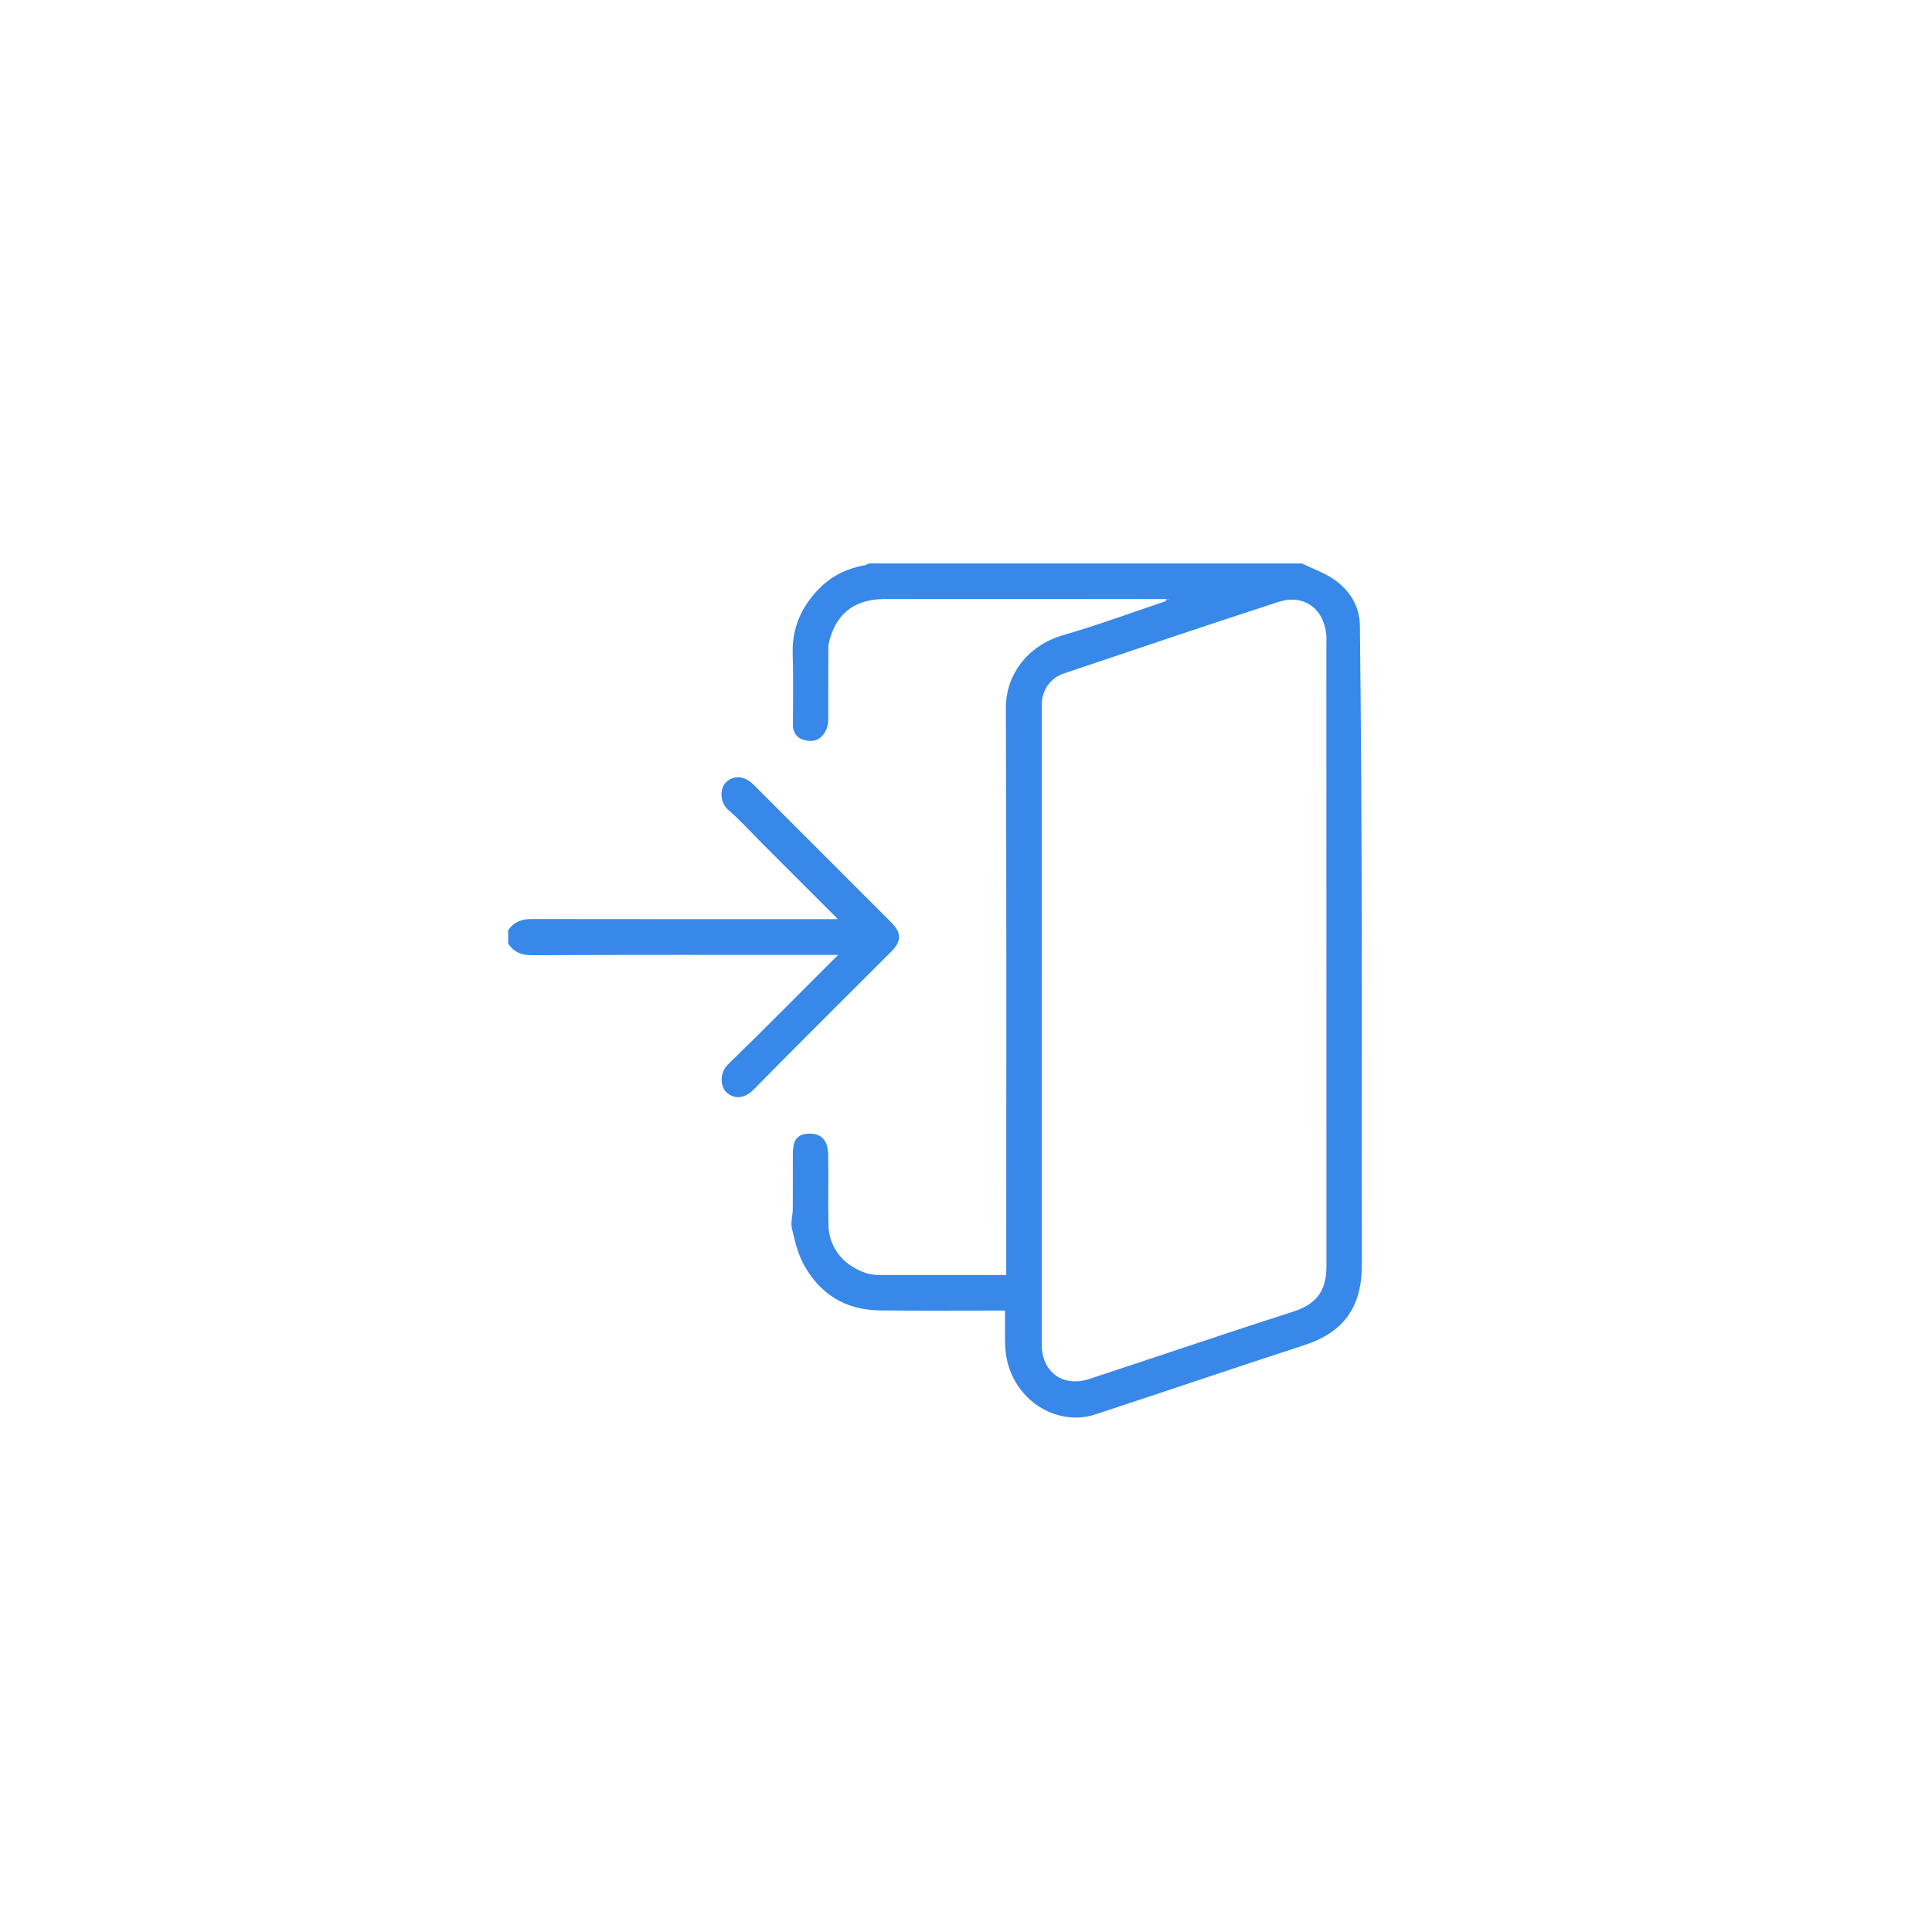 <?xml version="1.0" encoding="utf-8"?>
<!-- Generator: Adobe Illustrator 27.7.0, SVG Export Plug-In . SVG Version: 6.00 Build 0)  -->
<svg version="1.1" id="Calque_1" xmlns="http://www.w3.org/2000/svg" xmlns:xlink="http://www.w3.org/1999/xlink" x="0px" y="0px"
	 viewBox="0 0 768 768" style="enable-background:new 0 0 768 768;" xml:space="preserve">
<style type="text/css">
	.st0{fill:#3788E8;}
</style>
<g>
	<path class="st0" d="M463.71,238.14c-37.41-0.02-74.82-0.11-112.23-0.01c-10.91,0.03-18.65,5.05-21.66,16.12
		c-0.28,1.02-0.54,2.08-0.55,3.12c-0.04,9.38-0.02,18.76-0.03,28.15c0,2.63-0.51,4.99-2.49,7.08c-2.21,2.33-4.93,2.16-7.3,1.51
		c-2.64-0.72-4.28-2.92-4.26-6.05c0.05-9.38,0.21-18.77-0.08-28.14c-0.33-10.55,3.68-19.17,10.97-26.39
		c4.98-4.94,11.18-7.71,18.09-8.93c0.36-0.06,0.66-0.4,0.99-0.61c57.44,0,114.88,0,172.32,0c4.15,1.99,8.58,3.54,12.37,6.05
		c6.53,4.34,10.64,10.76,10.73,18.64c0.44,37.61,0.64,75.23,0.73,112.84c0.11,47.06-0.03,94.11,0.06,141.17
		c0.03,16.72-7.13,26.89-22.71,31.97c-27.77,9.05-55.44,18.43-83.19,27.57c-11.4,3.76-23.54-1.17-30.22-10.5
		c-4.06-5.68-5.75-11.9-5.74-18.74c0.01-3.86,0-7.72,0-12.02c-1.13,0-2.18,0-3.23,0c-15.57-0.01-31.15,0.14-46.72-0.07
		c-13.53-0.18-23.71-6.55-30.11-18.32c-2.35-4.32-3.52-9.37-4.64-14.23c-0.56-2.43,0.31-5.16,0.33-7.75
		c0.06-7.29,0-14.58,0.03-21.87c0.02-5.66,1.81-7.83,6.07-8.07c5-0.28,7.85,2.42,7.96,8.19c0.19,9.39-0.08,18.78,0.13,28.16
		c0.22,9.78,6.91,16.72,15.7,19.29c2.22,0.65,4.69,0.54,7.05,0.55c15.79,0.04,31.58,0.02,47.92,0.02c0-1.39,0-2.65,0-3.92
		c0-73.9,0.15-147.8-0.15-221.69c-0.05-11.98,7.67-24.44,23.01-28.86c13.46-3.88,26.63-8.75,39.92-13.2
		c0.36-0.12,0.65-0.46,0.98-0.69c0.36-0.07,0.72-0.14,1.09-0.21C464.47,238.26,464.09,238.2,463.71,238.14z M414.1,407.94
		c0,0-0.01,0-0.01,0c0,42.19-0.01,84.39,0.01,126.58c0.01,10.93,8.48,17.08,18.93,13.64c27.11-8.92,54.13-18.13,81.3-26.86
		c10.32-3.32,12.97-9.67,12.96-18.22c-0.04-82.4-0.03-164.8-0.03-247.19c0-1.1,0.08-2.22-0.02-3.31
		c-1.01-11.09-9.29-16.46-19.04-13.3c-28.43,9.21-56.74,18.83-85.07,28.35c-5.77,1.94-9.02,6.67-9.02,12.74
		C414.1,322.89,414.1,365.42,414.1,407.94z"/>
	<path class="st0" d="M202,369.84c2.22-3.36,5.35-4.53,9.34-4.52c39.2,0.07,78.39,0.04,117.59,0.04c1.16,0,2.33,0,4.15,0
		c-10.28-10.28-20.07-20.06-29.86-29.85c-4.61-4.61-8.99-9.47-13.89-13.74c-3.24-2.82-3.22-8.4-0.74-10.81
		c2.9-2.82,7.29-2.7,10.85,0.85c15.46,15.46,30.91,30.92,46.37,46.39c2.81,2.81,5.62,5.62,8.43,8.43c4.19,4.2,4.2,7.48,0.05,11.64
		c-18.27,18.27-36.62,36.46-54.74,54.88c-4.25,4.33-8.56,3.29-10.86,0.98c-2.6-2.61-2.5-7.9,0.75-11.05
		c14.55-14.13,28.79-28.58,43.71-43.48c-1.76,0-2.9,0-4.03,0c-39.31,0-78.61-0.07-117.92,0.1c-4.15,0.02-6.97-1.35-9.19-4.57
		C202,373.37,202,371.61,202,369.84z"/>
	<path class="st0" d="M463.71,238.14c0.38,0.06,0.76,0.12,1.14,0.18c-0.36,0.07-0.72,0.14-1.09,0.21c0,0-0.17-0.17-0.17-0.17
		S463.71,238.14,463.71,238.14z"/>
</g>
</svg>
